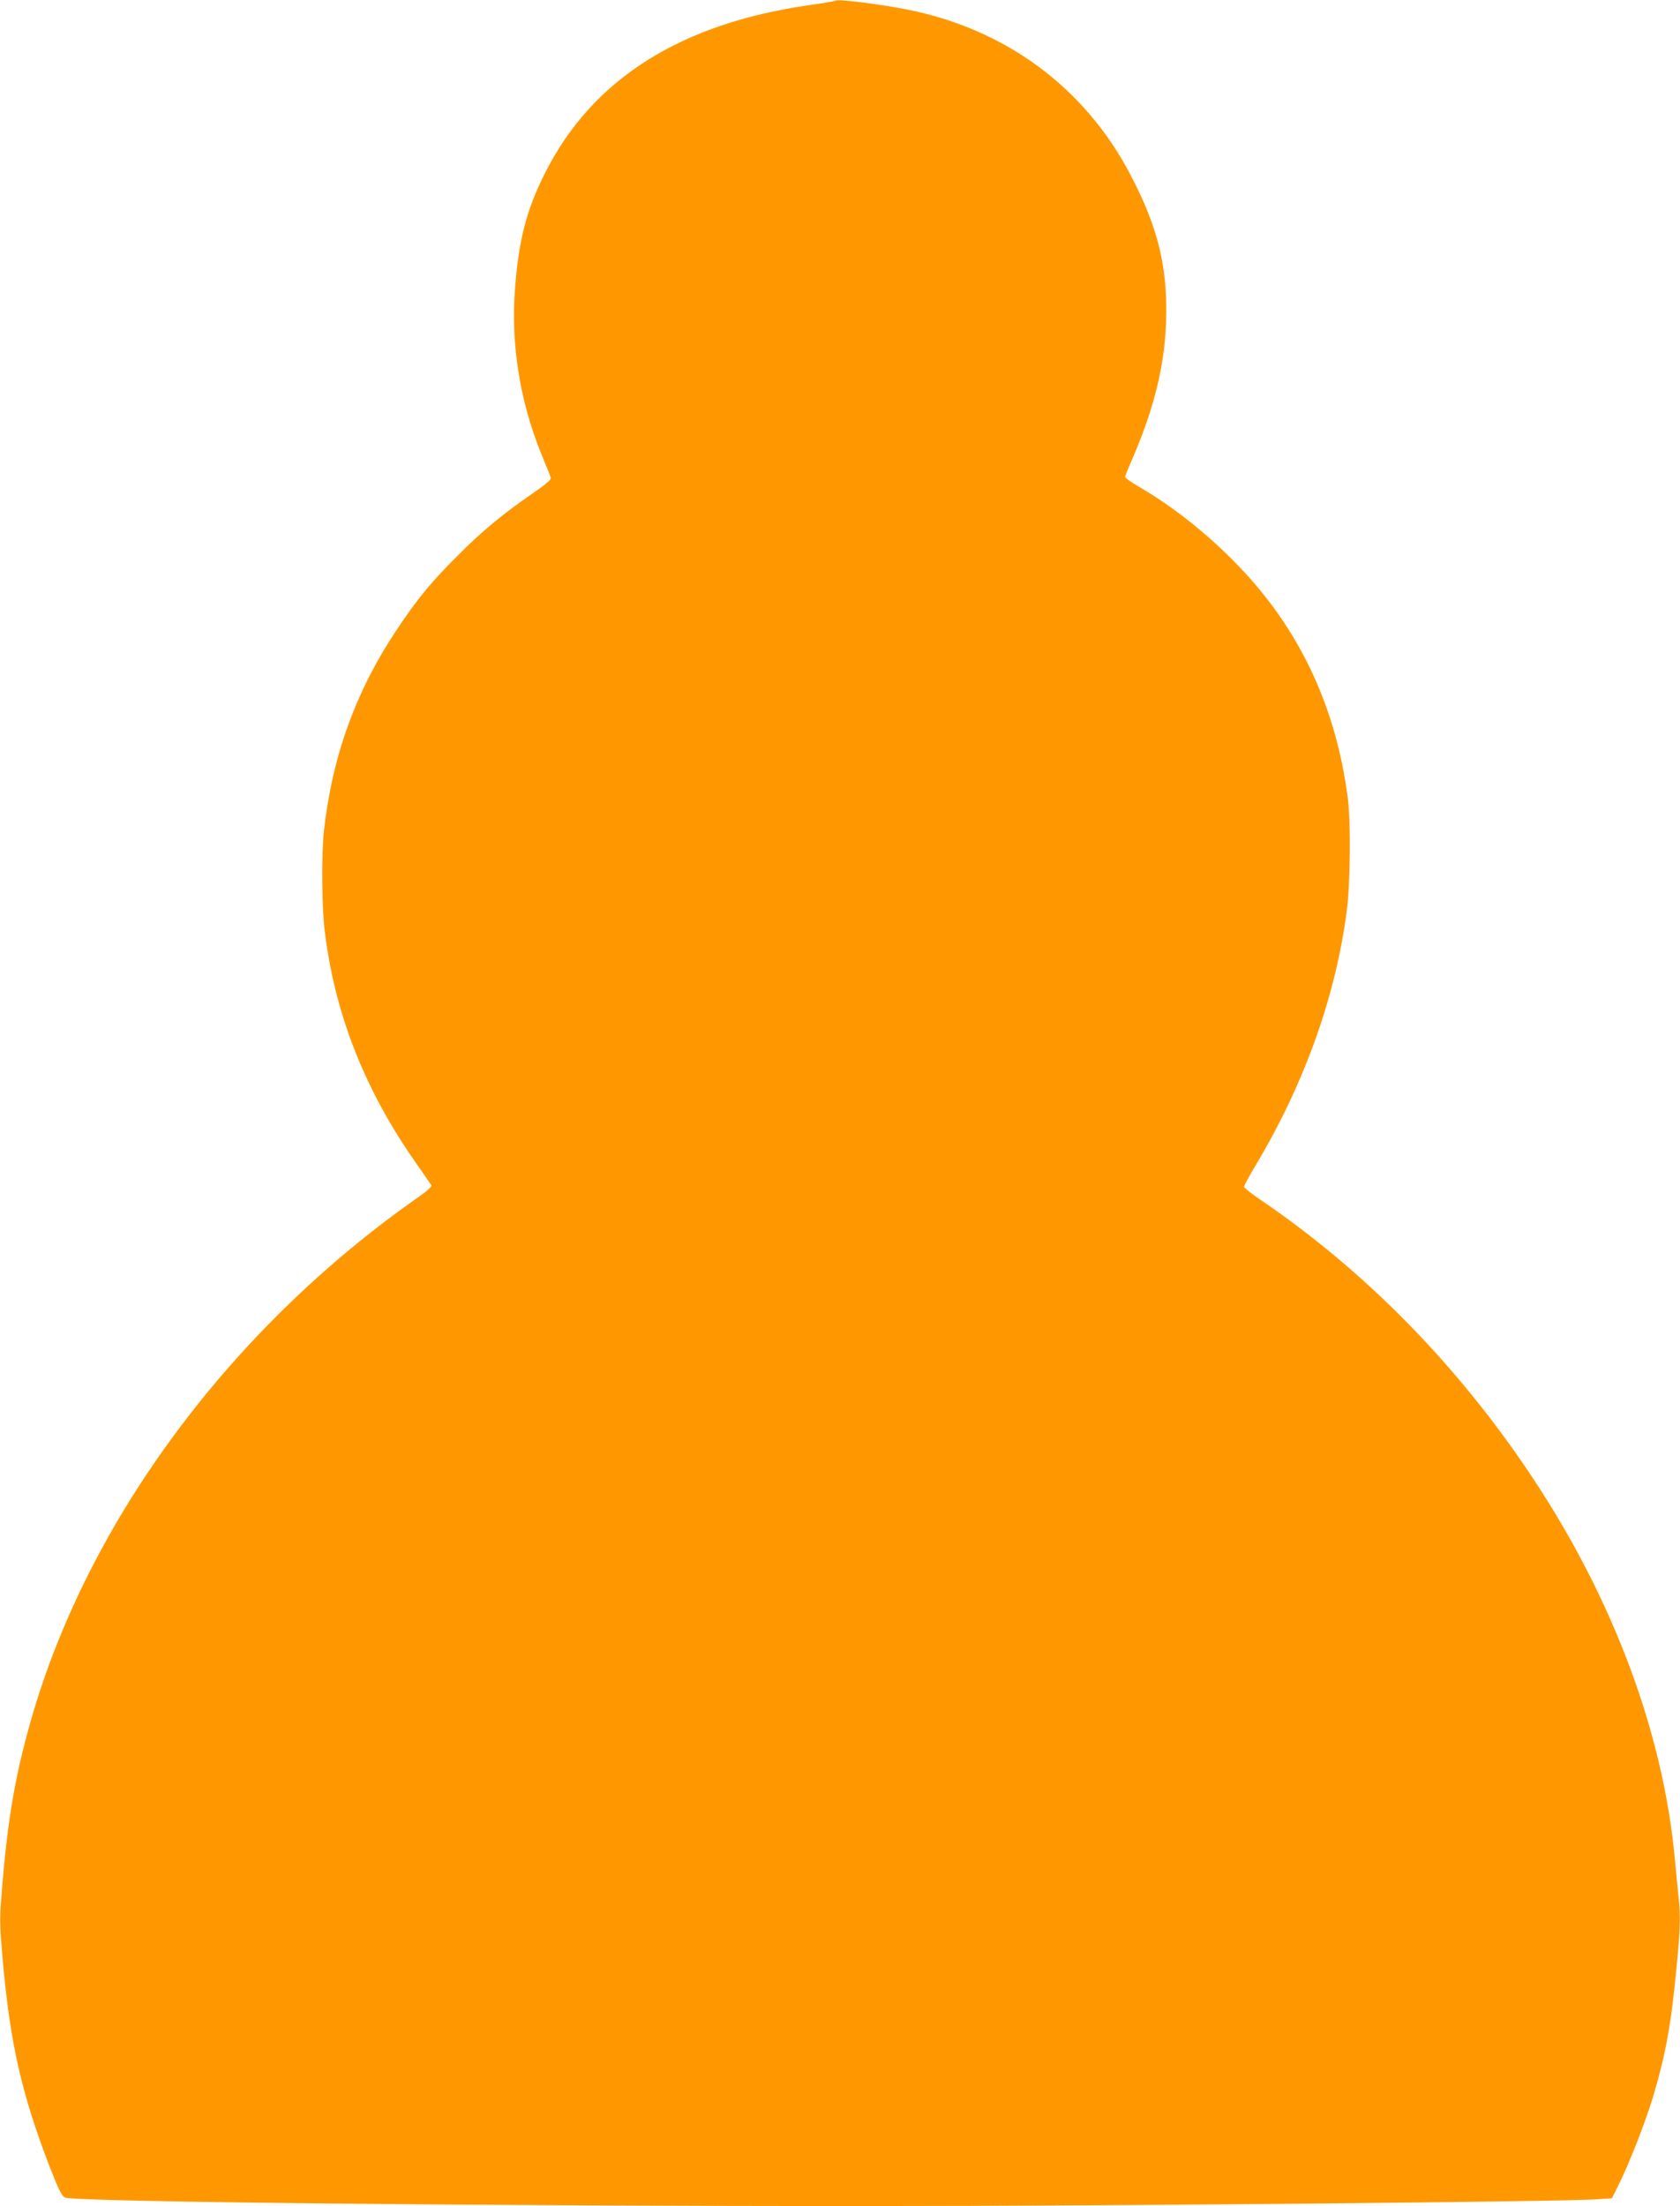 <?xml version="1.0" standalone="no"?>
<!DOCTYPE svg PUBLIC "-//W3C//DTD SVG 20010904//EN"
 "http://www.w3.org/TR/2001/REC-SVG-20010904/DTD/svg10.dtd">
<svg version="1.0" xmlns="http://www.w3.org/2000/svg"
 width="975pt" height="1280pt" viewBox="0 0 975 1280"
 preserveAspectRatio="xMidYMid meet">
<g transform="translate(0,1280) scale(0.1,-0.1)"
fill="#ff9800" stroke="none">
<path d="M4849 12796 c-3 -3 -69 -14 -147 -25 -755 -107 -1266 -431 -1540
-977 -106 -211 -152 -387 -173 -668 -25 -322 28 -655 153 -961 27 -66 52 -127
54 -136 4 -12 -25 -37 -108 -94 -171 -118 -290 -216 -433 -360 -152 -151 -234
-251 -350 -425 -240 -359 -376 -735 -425 -1170 -15 -135 -13 -444 5 -586 59
-480 232 -918 527 -1339 46 -66 87 -125 91 -132 5 -7 -23 -33 -75 -69 -1091
-763 -1918 -1879 -2248 -3034 -94 -329 -138 -588 -171 -1013 -12 -144 -11
-179 9 -405 43 -466 109 -754 269 -1171 55 -140 72 -175 91 -182 65 -25 2454
-50 4692 -49 1362 0 3998 25 4195 39 l90 6 42 85 c62 125 156 368 197 505 73
246 105 421 136 750 22 226 24 302 10 424 -5 47 -14 140 -20 206 -68 731 -357
1505 -825 2210 -430 649 -972 1201 -1582 1615 -51 34 -93 68 -93 74 0 7 32 66
71 131 279 467 461 976 525 1470 21 157 24 515 6 655 -69 531 -281 981 -637
1349 -177 183 -376 341 -577 458 -43 25 -78 50 -78 55 0 5 13 40 29 76 135
308 197 553 208 812 12 323 -43 555 -208 869 -264 503 -721 841 -1291 955
-160 32 -408 63 -419 52z"/>
</g>
</svg>
